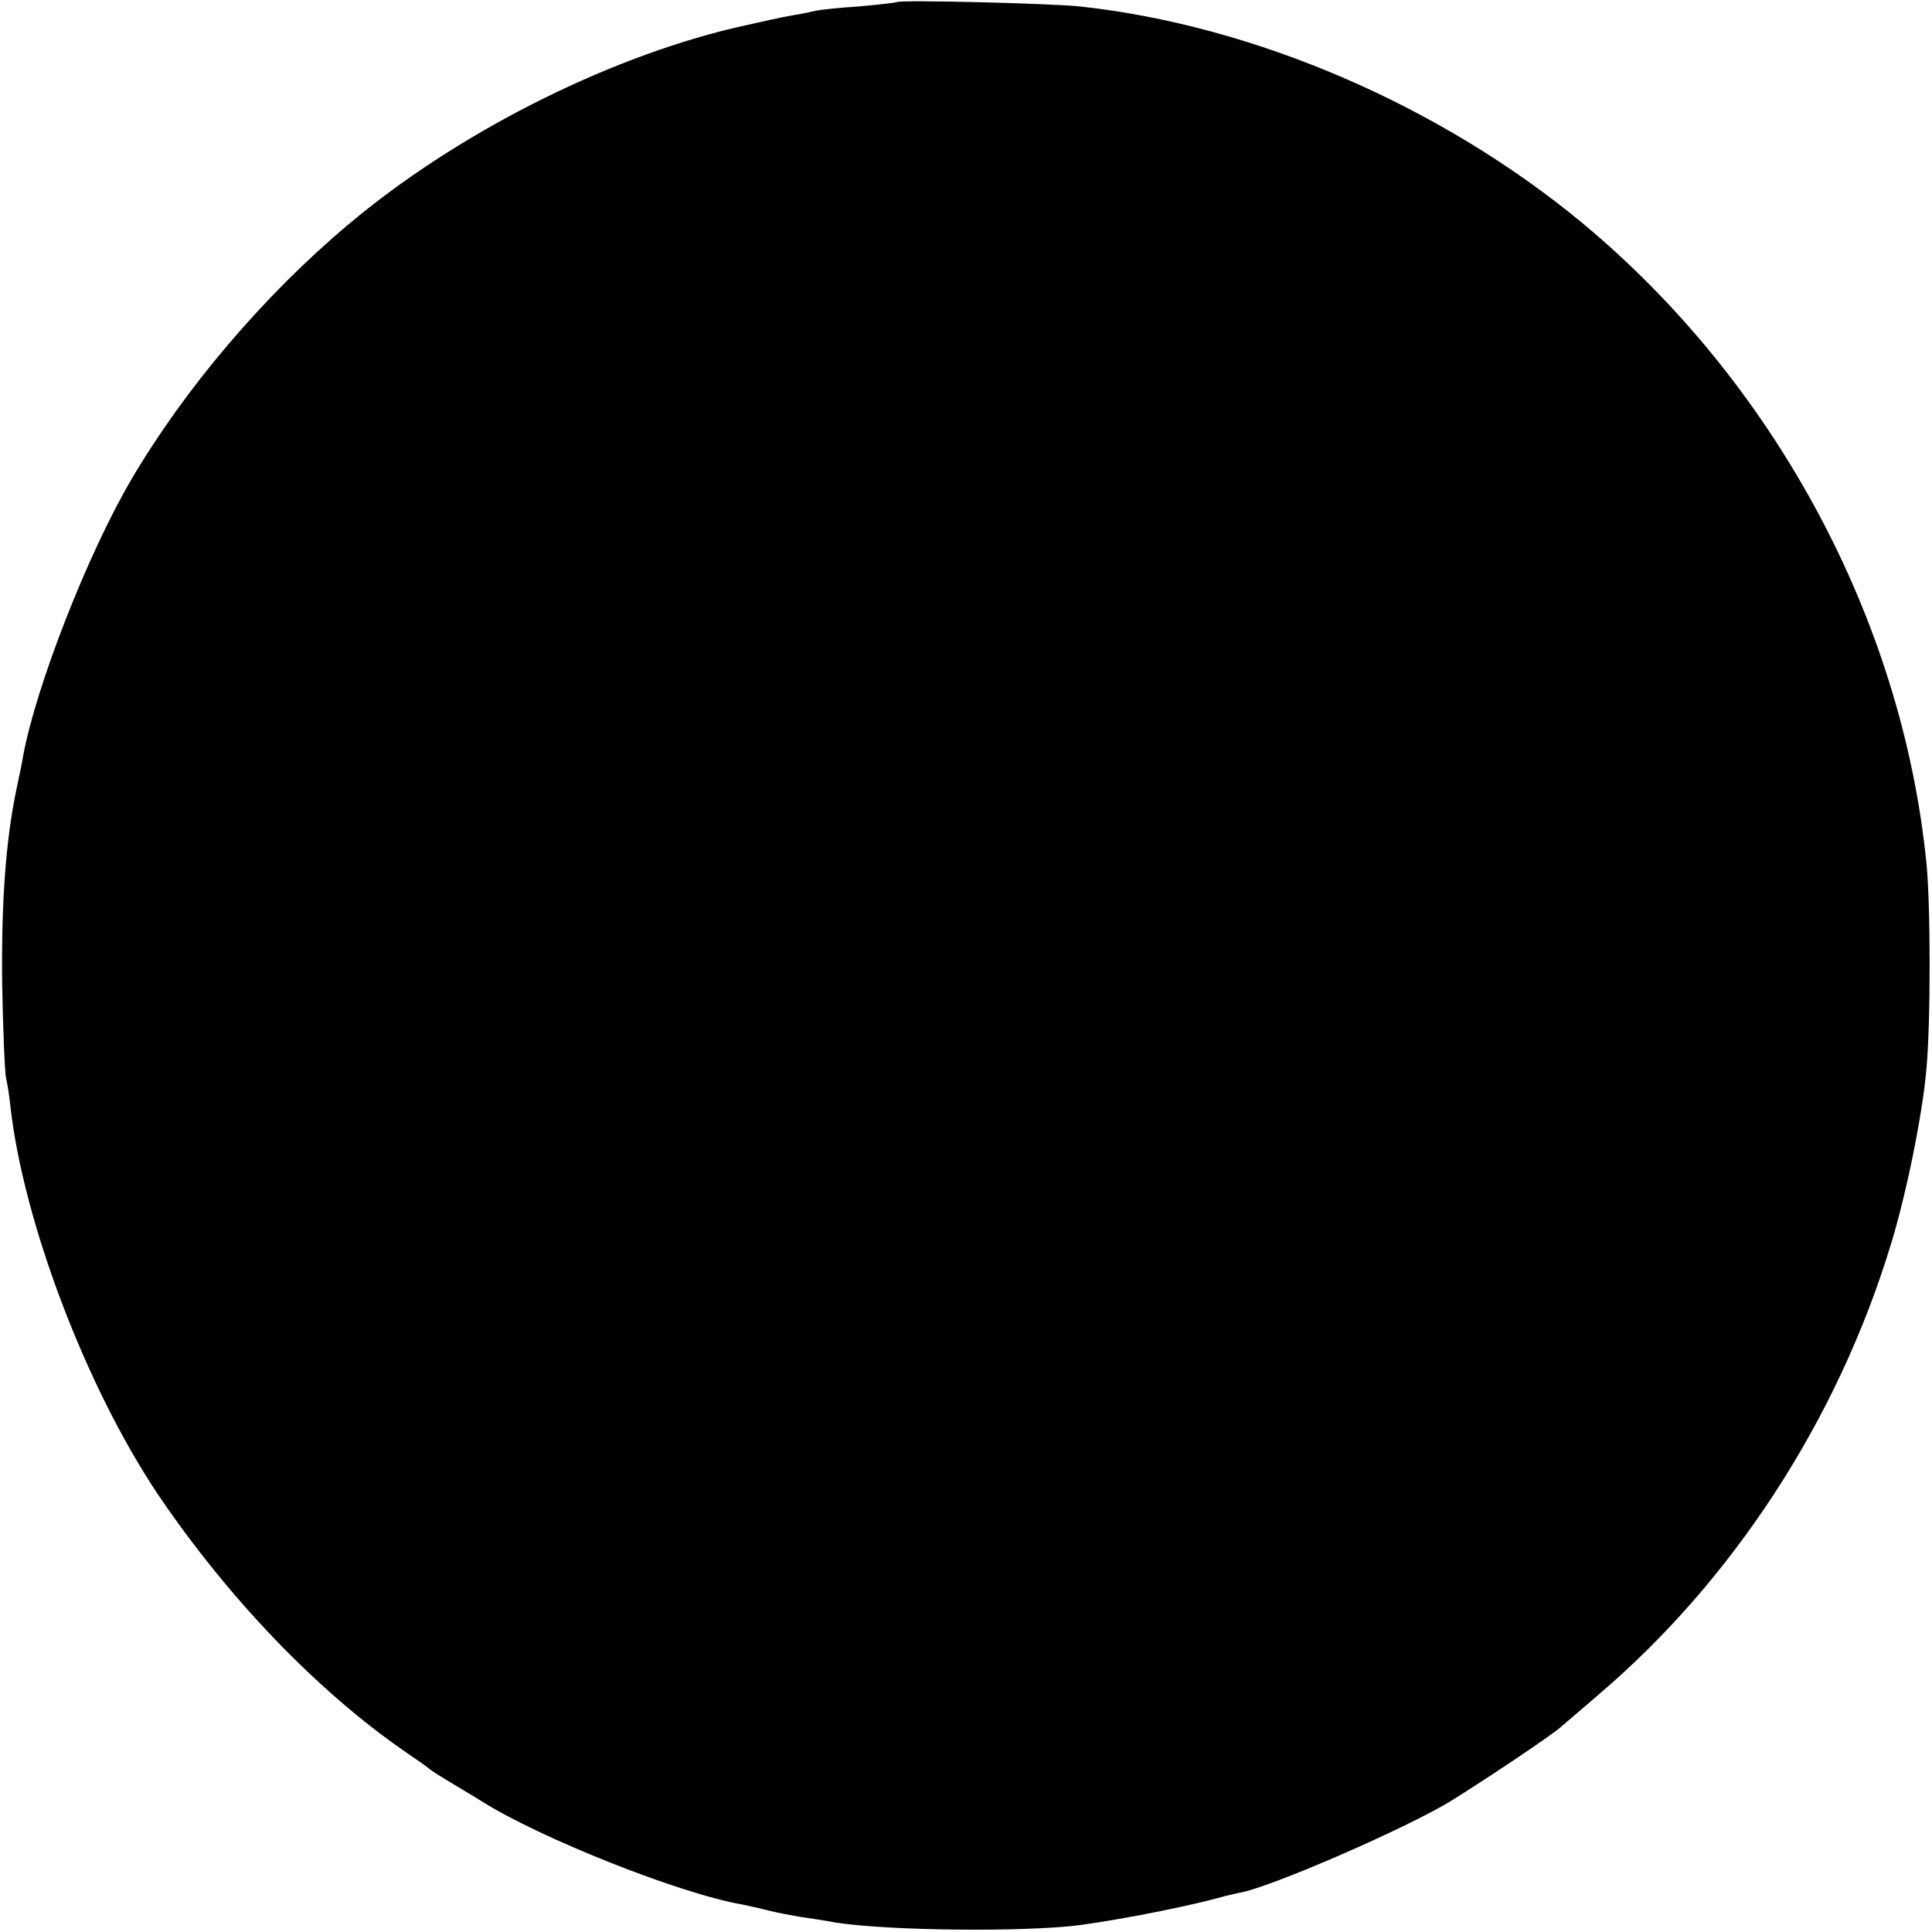 <?xml version="1.0" standalone="no"?>
<!DOCTYPE svg PUBLIC "-//W3C//DTD SVG 20010904//EN"
 "http://www.w3.org/TR/2001/REC-SVG-20010904/DTD/svg10.dtd">
<svg version="1.0" xmlns="http://www.w3.org/2000/svg"
 width="450pt" height="450pt" viewBox="0 0 450 450"
 preserveAspectRatio="xMidYMid meet">
<g transform="translate(0,450) scale(0.1,-0.1)"
fill="#000000" stroke="none">
<path d="M2089 4495 c-2 -1 -42 -6 -89 -10 -47 -3 -92 -8 -100 -10 -8 -2 -31
-7 -50 -10 -30 -5 -83 -17 -140 -30 -306 -73 -651 -249 -900 -459 -195 -164
-378 -379 -503 -591 -102 -173 -223 -483 -253 -645 -2 -14 -9 -47 -15 -75 -26
-123 -36 -269 -34 -455 2 -107 6 -206 9 -220 3 -14 8 -43 10 -65 30 -270 176
-655 344 -906 164 -242 371 -458 577 -600 28 -19 52 -36 55 -39 3 -3 28 -19
55 -35 28 -17 57 -34 66 -40 138 -87 463 -216 608 -241 14 -3 42 -9 61 -14 19
-5 53 -11 75 -15 23 -3 52 -8 65 -10 96 -20 402 -26 557 -12 76 7 261 42 349
66 21 6 44 11 49 12 68 10 399 154 499 217 88 55 234 153 252 170 11 9 49 42
84 72 316 268 560 643 684 1051 36 116 74 304 83 409 10 107 10 381 0 480 -57
568 -354 1119 -802 1491 -330 273 -763 460 -1170 504 -65 7 -421 16 -426 10z"/>
</g>
</svg>
